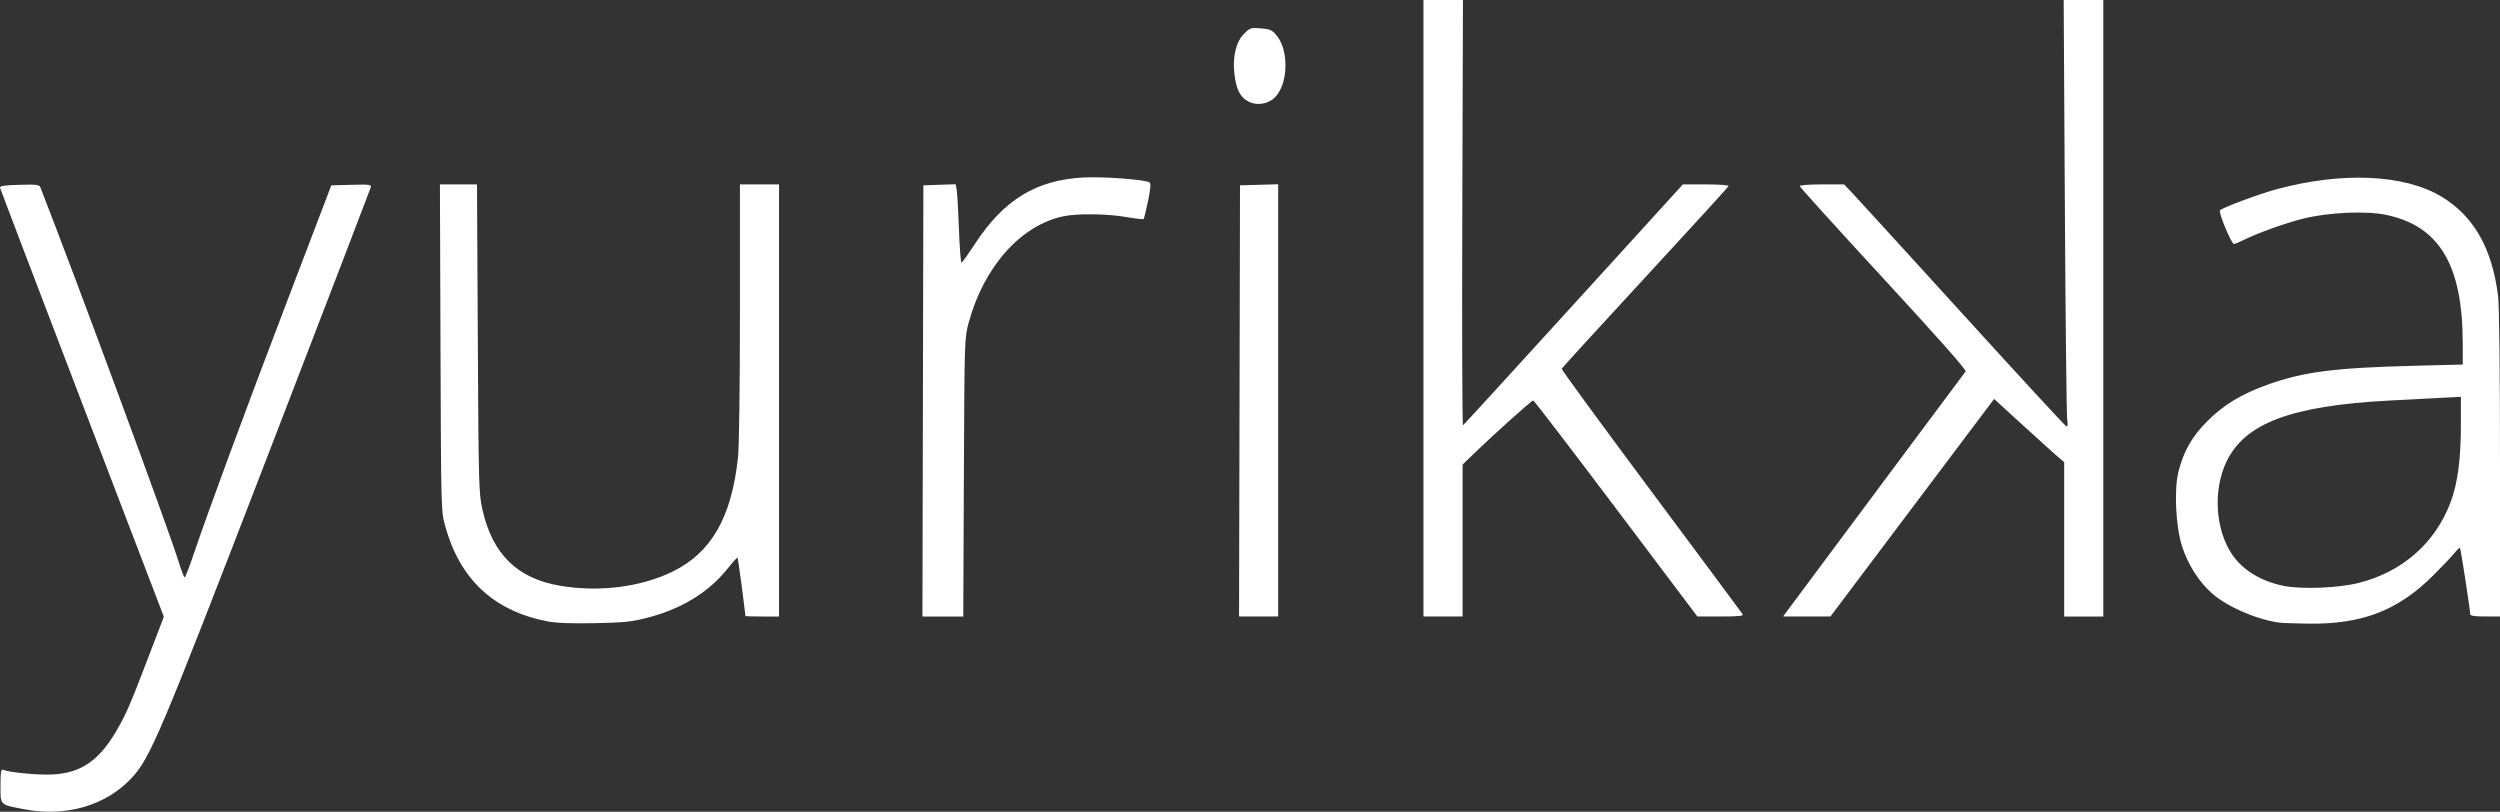 <?xml version="1.0" encoding="UTF-8" standalone="no"?>
<!-- Created with Inkscape (http://www.inkscape.org/) -->

<svg
   width="355.143mm"
   height="115.309mm"
   viewBox="0 0 355.143 115.309"
   version="1.1"
   id="svg5"
   xml:space="preserve"
   inkscape:version="1.2.2 (732a01da63, 2022-12-09)"
   sodipodi:docname="yurikka_logo.svg"
   xmlns:inkscape="http://www.inkscape.org/namespaces/inkscape"
   xmlns:sodipodi="http://sodipodi.sourceforge.net/DTD/sodipodi-0.dtd"
   xmlns="http://www.w3.org/2000/svg"
   xmlns:svg="http://www.w3.org/2000/svg"><rect x="0" y="0" width="355.143" height="115.309" fill="#333333" stroke="none"/><sodipodi:namedview
     id="namedview7"
     pagecolor="#ffffff"
     bordercolor="#000000"
     borderopacity="0.25"
     inkscape:showpageshadow="2"
     inkscape:pageopacity="0.0"
     inkscape:pagecheckerboard="0"
     inkscape:deskcolor="#d1d1d1"
     inkscape:document-units="mm"
     showgrid="false"
     inkscape:zoom="0.75455247"
     inkscape:cx="500.9592"
     inkscape:cy="306.14173"
     inkscape:window-width="2247"
     inkscape:window-height="1011"
     inkscape:window-x="270"
     inkscape:window-y="7"
     inkscape:window-maximized="0"
     inkscape:current-layer="layer1" /><defs
     id="defs2" /><g
     inkscape:label="Layer 1"
     inkscape:groupmode="layer"
     id="layer1"
     transform="translate(59.153,-67.74)"><path
       style="fill:#ffffff;stroke-width:0.265"
       d="m -55.666,182.706 c -3.565,-0.678 -3.416,-0.532 -3.416,-3.333 0,-1.964 0.069,-2.389 0.371,-2.274 1.014,0.389 4.938,0.759 7.003,0.661 4.035,-0.193 6.63,-1.964 9.103,-6.216 1.398,-2.404 1.92,-3.613 4.686,-10.852 l 2.04,-5.341 -11.606,-30.324 c -6.383,-16.678 -11.633,-30.467 -11.667,-30.642 -0.044,-0.228 0.735,-0.339 2.751,-0.393 2.494,-0.066 2.834,-0.021 2.997,0.397 5.031,12.866 18.136,48.349 19.596,53.058 0.395,1.273 0.793,2.315 0.885,2.315 0.092,-2.3e-4 0.67,-1.487 1.285,-3.303 2.149,-6.349 6.988,-19.45 13.243,-35.855 l 6.306,-16.536 2.863,-0.075 c 2.64,-0.07 2.853,-0.039 2.732,0.397 -0.072,0.26 -6.578,17.201 -14.458,37.646 -15.467,40.131 -16.841,43.383 -19.54,46.262 -3.639,3.882 -9.3,5.527 -15.175,4.41 z m 74.24,-26.706 c -7.595,-1.482 -12.377,-5.944 -14.482,-13.515 -0.585,-2.103 -0.589,-2.269 -0.669,-25.334 l -0.081,-23.217 h 2.633 2.633 l 0.115,21.894 c 0.109,20.773 0.143,22.016 0.65,24.278 1.424,6.348 4.938,9.805 11.022,10.842 5.546,0.945 11.496,0.196 16.016,-2.018 5.483,-2.684 8.35,-7.683 9.269,-16.158 0.167,-1.544 0.279,-9.809 0.279,-20.704 V 93.934 h 2.778 2.778 v 30.692 30.692 h -2.381 c -1.31,0 -2.385,-0.03 -2.389,-0.066 -0.306,-2.69 -1.056,-8.229 -1.123,-8.297 -0.052,-0.052 -0.682,0.643 -1.4,1.544 -2.683,3.366 -6.529,5.73 -11.36,6.983 -2.276,0.59 -3.329,0.7 -7.541,0.783 -3.418,0.067 -5.454,-0.013 -6.747,-0.265 z m 246.062,0.187 c -3.275,-0.453 -7.406,-2.251 -9.574,-4.166 -1.838,-1.624 -3.387,-4.053 -4.223,-6.625 -0.921,-2.831 -1.176,-8.12 -0.516,-10.697 0.746,-2.912 1.939,-4.984 4.122,-7.163 2.307,-2.302 4.86,-3.842 8.568,-5.167 5.059,-1.808 9.457,-2.376 20.607,-2.663 l 7.078,-0.182 v -2.947 c 0,-11.156 -3.287,-16.703 -10.848,-18.307 -2.863,-0.608 -8.229,-0.368 -11.818,0.528 -2.599,0.649 -6.585,2.087 -8.611,3.107 -0.54,0.272 -1.091,0.494 -1.225,0.494 -0.362,0 -2.239,-4.524 -1.982,-4.779 0.415,-0.413 5.51,-2.313 8.026,-2.993 9.318,-2.52 18.134,-2.131 23.416,1.031 4.594,2.751 7.234,7.383 8.06,14.142 0.169,1.379 0.274,10.572 0.274,23.879 v 21.637 h -2.117 c -1.517,0 -2.117,-0.094 -2.117,-0.331 -8e-5,-0.616 -1.342,-9.301 -1.454,-9.414 -0.061,-0.061 -0.434,0.29 -0.827,0.781 -0.393,0.491 -1.738,1.908 -2.989,3.149 -5.029,4.991 -10.042,6.924 -17.718,6.833 -1.836,-0.022 -3.696,-0.089 -4.133,-0.149 z m 11.207,-5.619 c 6.228,-1.541 10.938,-5.661 13.129,-11.482 0.992,-2.635 1.458,-6.092 1.46,-10.815 v -4.16 l -2.447,0.129 c -1.346,0.071 -4.755,0.249 -7.576,0.395 -14.109,0.732 -20.717,3.221 -23.319,8.782 -1.886,4.032 -1.529,9.579 0.842,13.083 1.496,2.211 4.066,3.789 7.251,4.453 2.522,0.526 7.741,0.337 10.659,-0.385 z m -203.891,-25.876 0.067,-30.626 2.292,-0.076 2.292,-0.076 0.144,0.738 c 0.079,0.406 0.224,2.91 0.322,5.566 0.098,2.656 0.259,4.829 0.359,4.829 0.1,0 0.937,-1.161 1.861,-2.58 4.128,-6.339 8.735,-9.167 15.502,-9.514 2.812,-0.145 8.691,0.294 9.342,0.696 0.226,0.139 0.175,0.825 -0.196,2.631 -0.275,1.343 -0.558,2.499 -0.628,2.57 -0.07,0.07 -1.172,-0.054 -2.448,-0.277 -2.714,-0.473 -6.924,-0.527 -8.918,-0.114 -6.048,1.252 -11.303,7.125 -13.471,15.056 -0.614,2.246 -0.615,2.279 -0.7,22.027 l -0.085,19.778 h -2.9 -2.9 z m 44.979,0 0.067,-30.626 2.712,-0.075 2.712,-0.075 v 30.701 30.701 h -2.779 -2.779 z m 26.129,-13.163 V 67.74 h 2.805 2.805 l -0.093,30.27 c -0.051,16.648 -0.007,30.216 0.1,30.15 0.106,-0.066 7.178,-7.793 15.715,-17.173 l 15.522,-17.053 h 3.291 c 1.849,0 3.253,0.105 3.203,0.239 -0.049,0.132 -5.386,5.977 -11.862,12.99 -6.476,7.013 -11.809,12.846 -11.853,12.962 -0.043,0.116 5.678,7.937 12.715,17.38 7.037,9.443 12.883,17.314 12.993,17.491 0.152,0.246 -0.581,0.322 -3.116,0.322 h -3.315 l -11.559,-15.346 c -6.358,-8.44 -11.652,-15.346 -11.766,-15.346 -0.22,0 -5.618,4.842 -8.374,7.511 l -1.654,1.602 v 10.789 10.789 h -2.778 -2.778 z m 56.942,35.917 c 3.225,-4.329 9.01,-12.098 12.857,-17.264 3.847,-5.166 7.097,-9.522 7.223,-9.68 0.147,-0.185 -4.005,-4.877 -11.674,-13.19 -6.546,-7.097 -11.902,-13.01 -11.902,-13.14 0,-0.131 1.419,-0.237 3.154,-0.237 h 3.154 l 1.316,1.389 c 0.724,0.764 7.759,8.473 15.634,17.132 7.875,8.658 14.451,15.787 14.613,15.842 0.202,0.068 0.243,-0.226 0.13,-0.926 -0.091,-0.564 -0.241,-14.211 -0.333,-30.328 l -0.167,-29.303 h 2.814 2.814 v 43.789 43.789 h -2.778 -2.778 v -10.96 -10.96 l -1.023,-0.881 c -0.563,-0.484 -2.802,-2.506 -4.976,-4.492 l -3.954,-3.612 -11.626,15.449 -11.626,15.449 -3.366,0.003 -3.366,0.003 z M 117.975,82.036 c -1.046,-0.656 -1.536,-1.724 -1.779,-3.875 -0.268,-2.372 0.25,-4.497 1.369,-5.616 0.857,-0.857 0.976,-0.895 2.401,-0.777 1.295,0.107 1.598,0.242 2.218,0.985 1.81,2.168 1.665,7.003 -0.264,8.852 -1.056,1.012 -2.728,1.194 -3.945,0.431 z"
       id="path248" /></g></svg>

